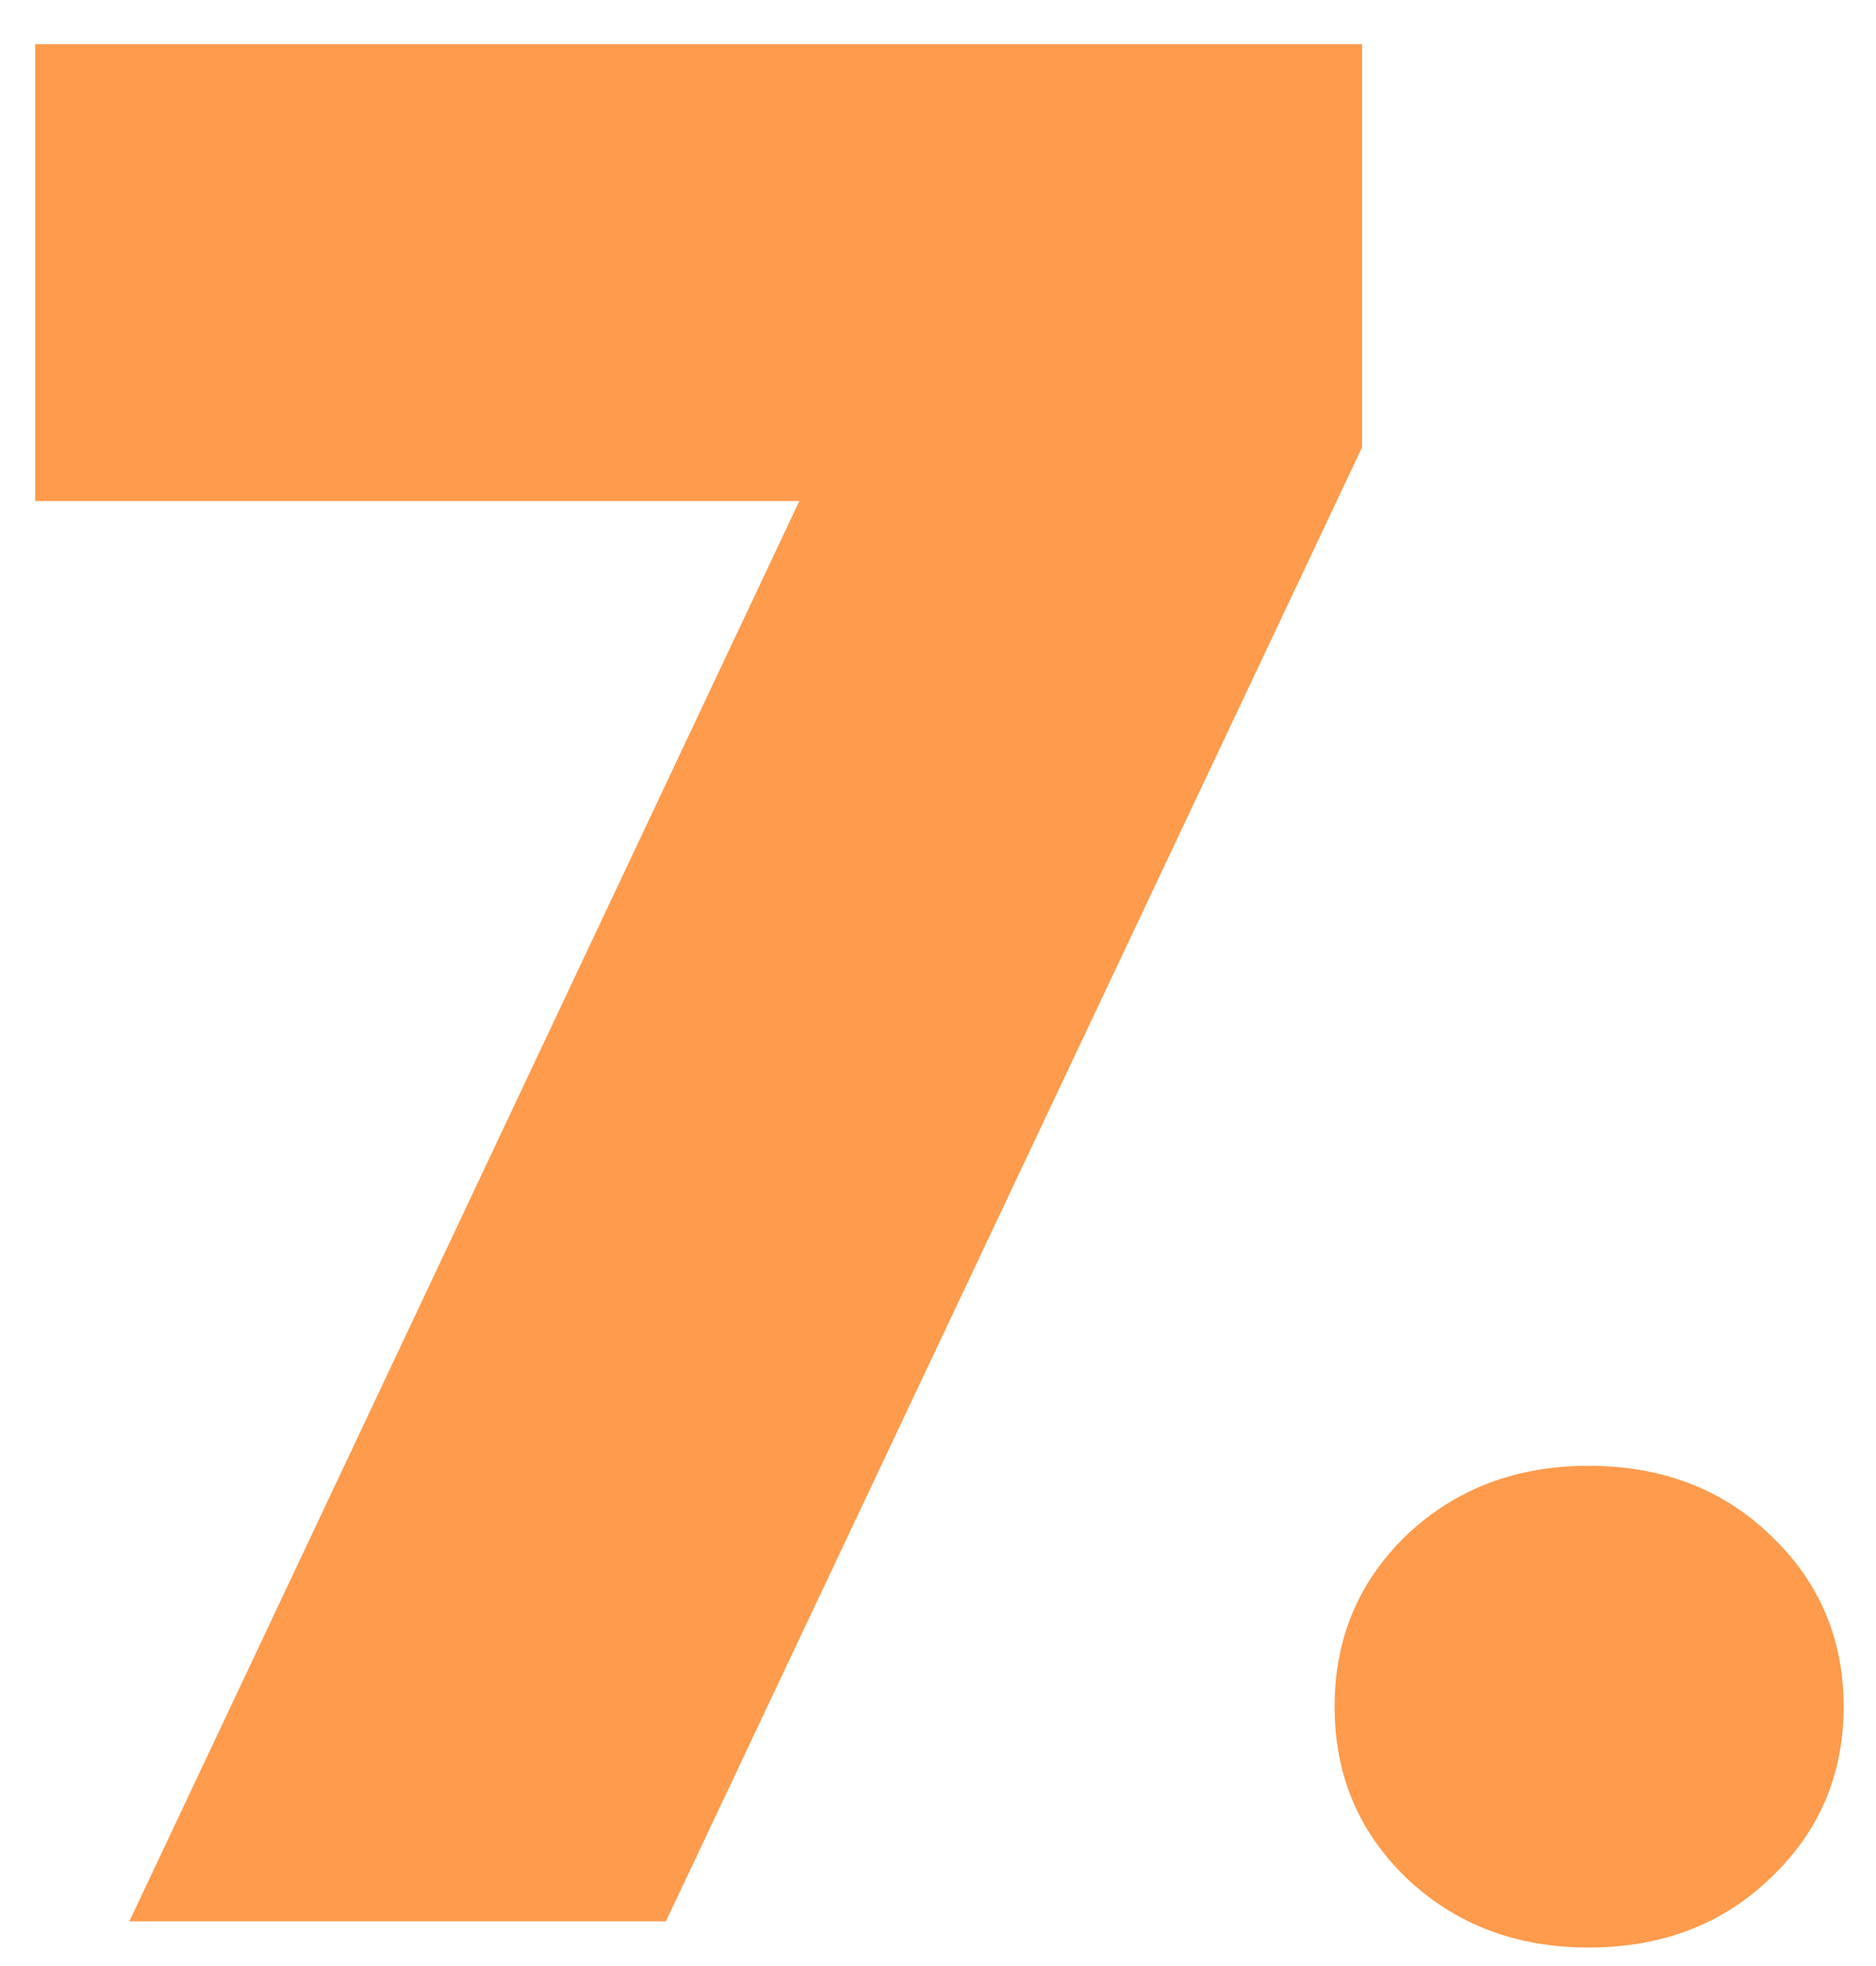 <?xml version="1.0" encoding="UTF-8"?> <svg xmlns="http://www.w3.org/2000/svg" width="42" height="44" viewBox="0 0 42 44" fill="none"> <path d="M0.787 0.988H30.494V10.012L14.908 43H2.896L17.896 11.213H0.787V0.988ZM31.49 42.033C30.416 40.998 29.879 39.719 29.879 38.195C29.879 36.672 30.416 35.393 31.49 34.357C32.584 33.322 33.941 32.805 35.562 32.805C37.203 32.805 38.56 33.322 39.635 34.357C40.728 35.393 41.275 36.672 41.275 38.195C41.275 39.719 40.728 40.998 39.635 42.033C38.56 43.068 37.203 43.586 35.562 43.586C33.941 43.586 32.584 43.068 31.49 42.033Z" fill="#FE9B4C"></path> </svg> 